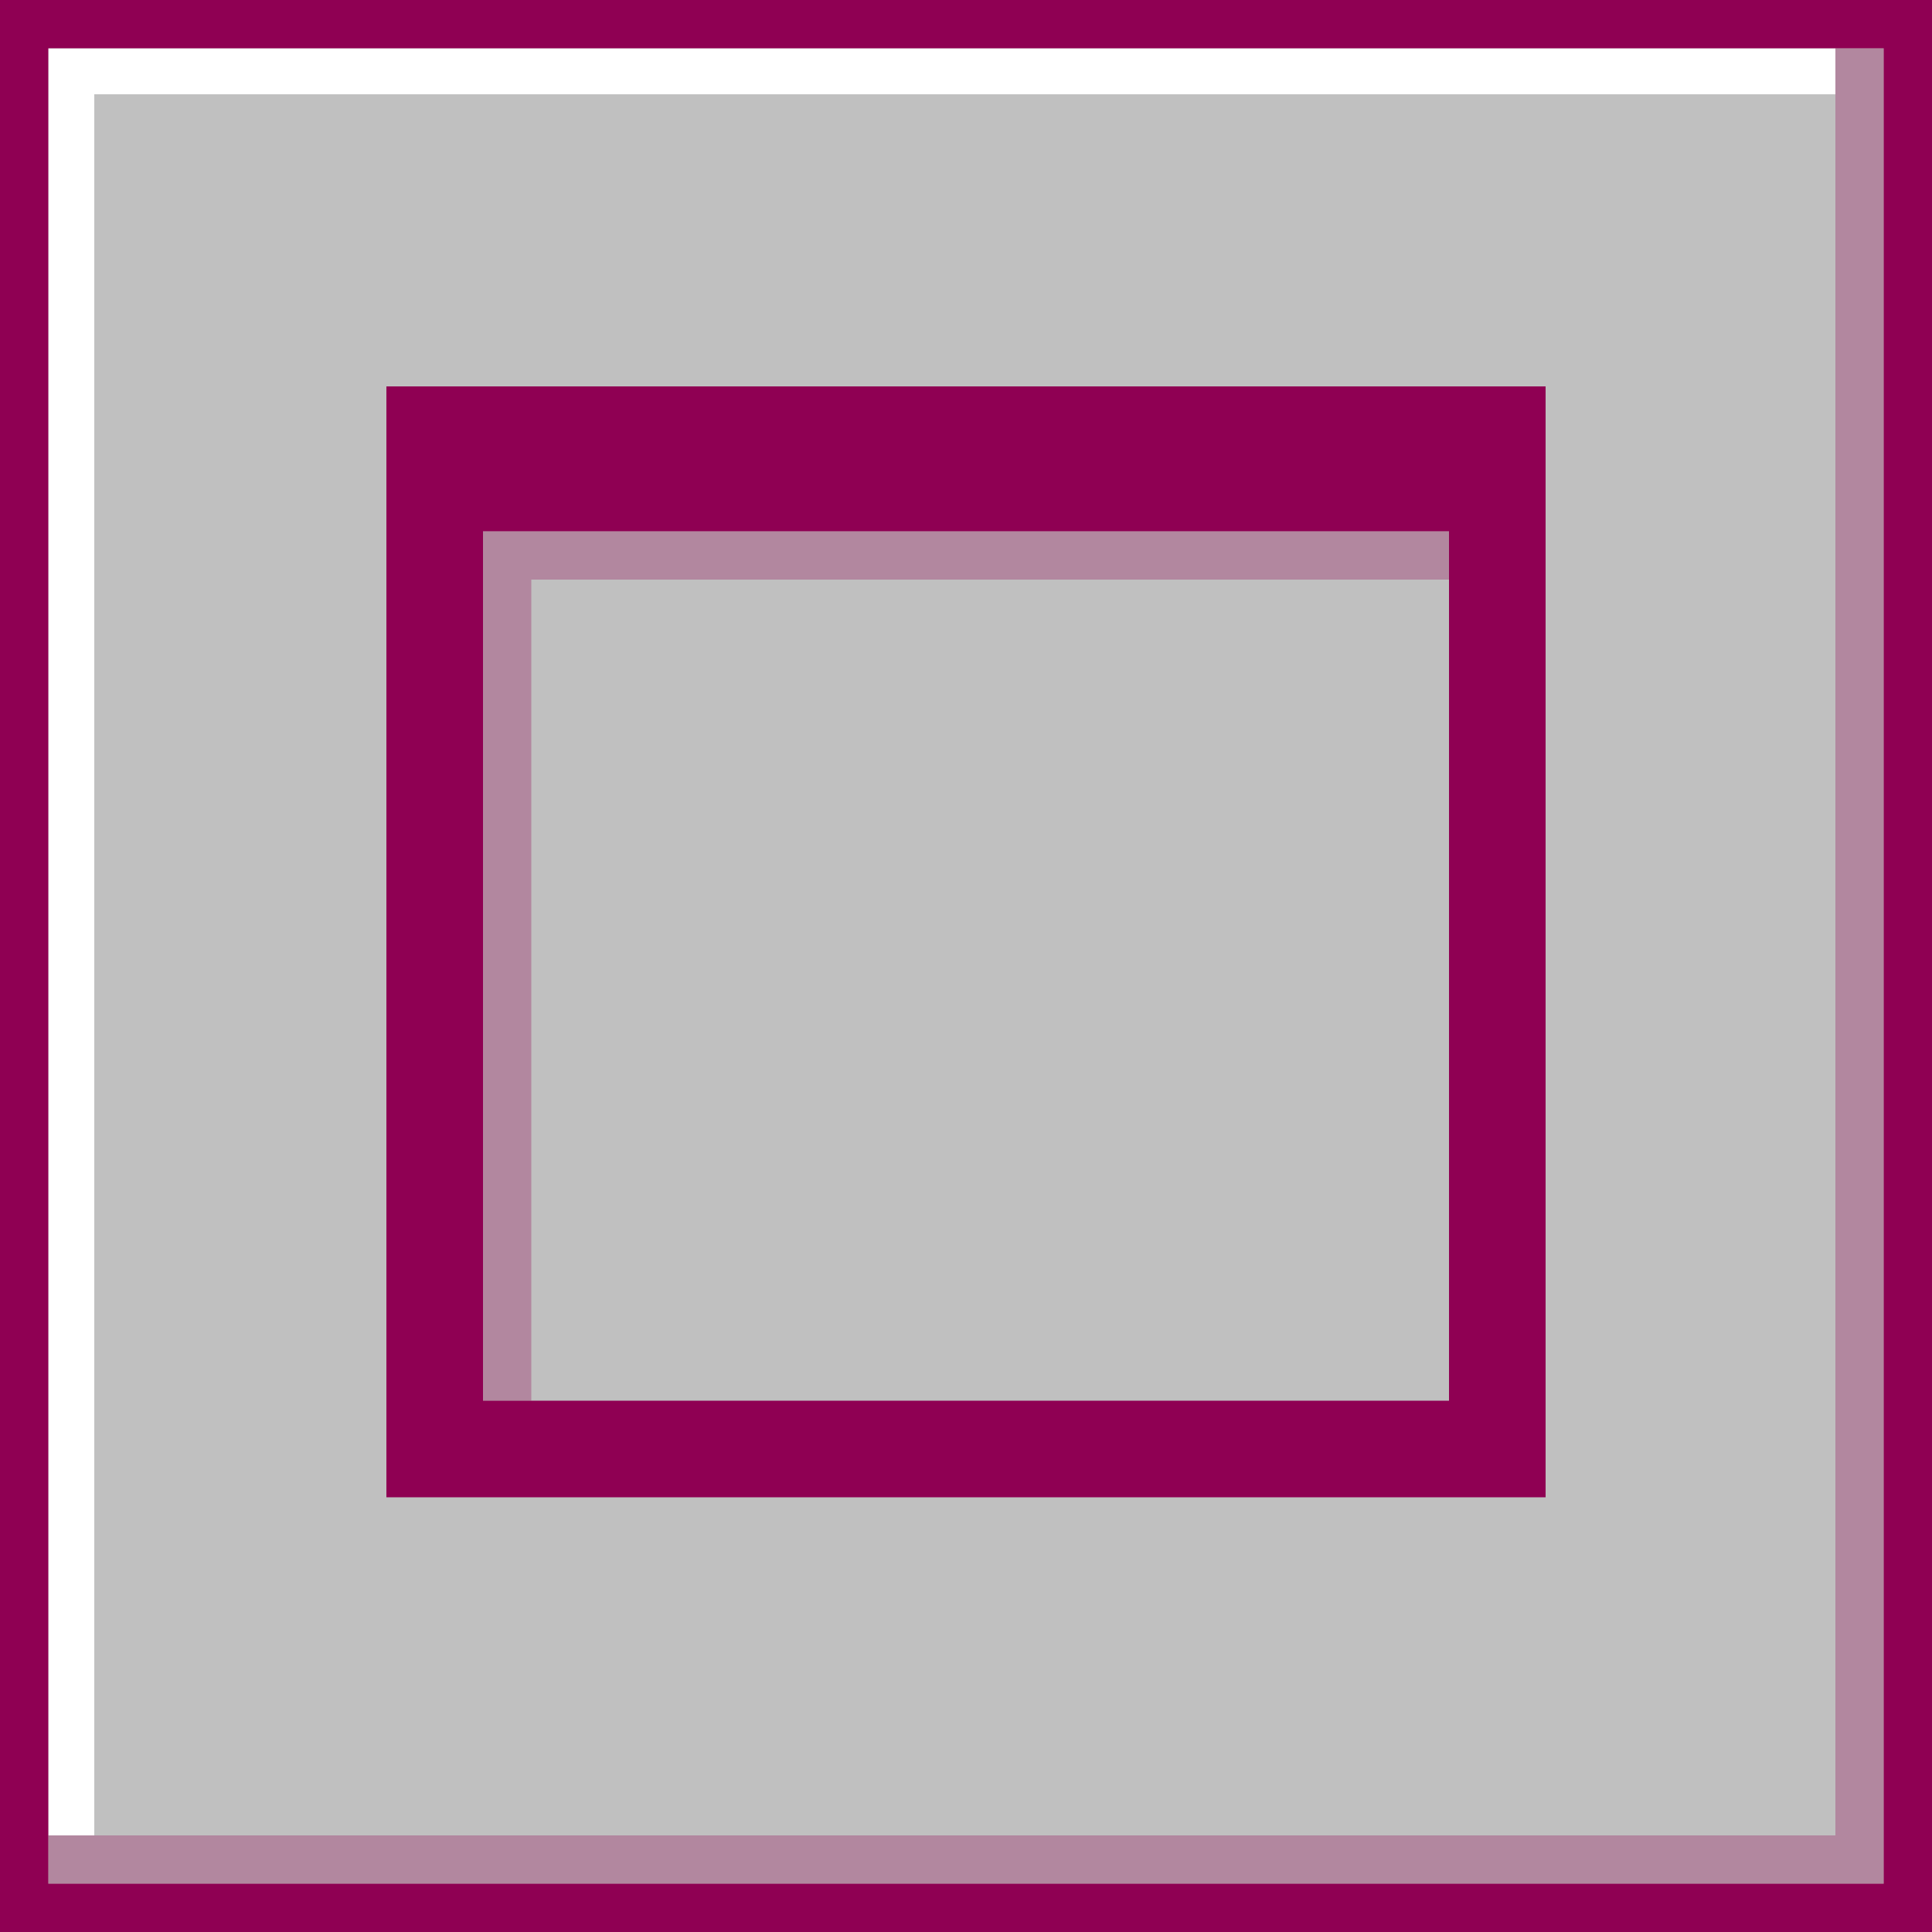 <?xml version="1.0" encoding="UTF-8" standalone="no"?><svg xmlns="http://www.w3.org/2000/svg" xmlns:xlink="http://www.w3.org/1999/xlink" fill="#8f0053" height="500" preserveAspectRatio="xMidYMid meet" version="1" viewBox="0.0 0.0 500.0 500.0" width="500" zoomAndPan="magnify"><g id="change1_1"><path d="M0 0H500V500H0z" fill="#c0c0c0"/></g><g id="change2_1"><path d="M475 12.5L24.4 12.5 12.5 12.5 12.5 24.4 12.5 475 24.4 475 24.4 24.4 475 24.4z" fill="#ffffff"/></g><g id="change3_1"><path d="M487.5,0h-475H0v12.5v475V500h487.5H500v-12.5V0H487.5z M487.5,487.5h-475v-475h475V487.5z M125,387.5h250h25v-25V100h-12.5 H375H125h-12.5H100v287.5h12.5H125z M375,137.5v225H125v-225H375z"/></g><g id="change3_2"><path d="M487.5,12.5V475v12.5H475H12.5V475H475V12.5H487.5z M137.5,150H375v-12.5H137.5H125V150v212.5h12.5V150z" opacity="0.3"/></g></svg>